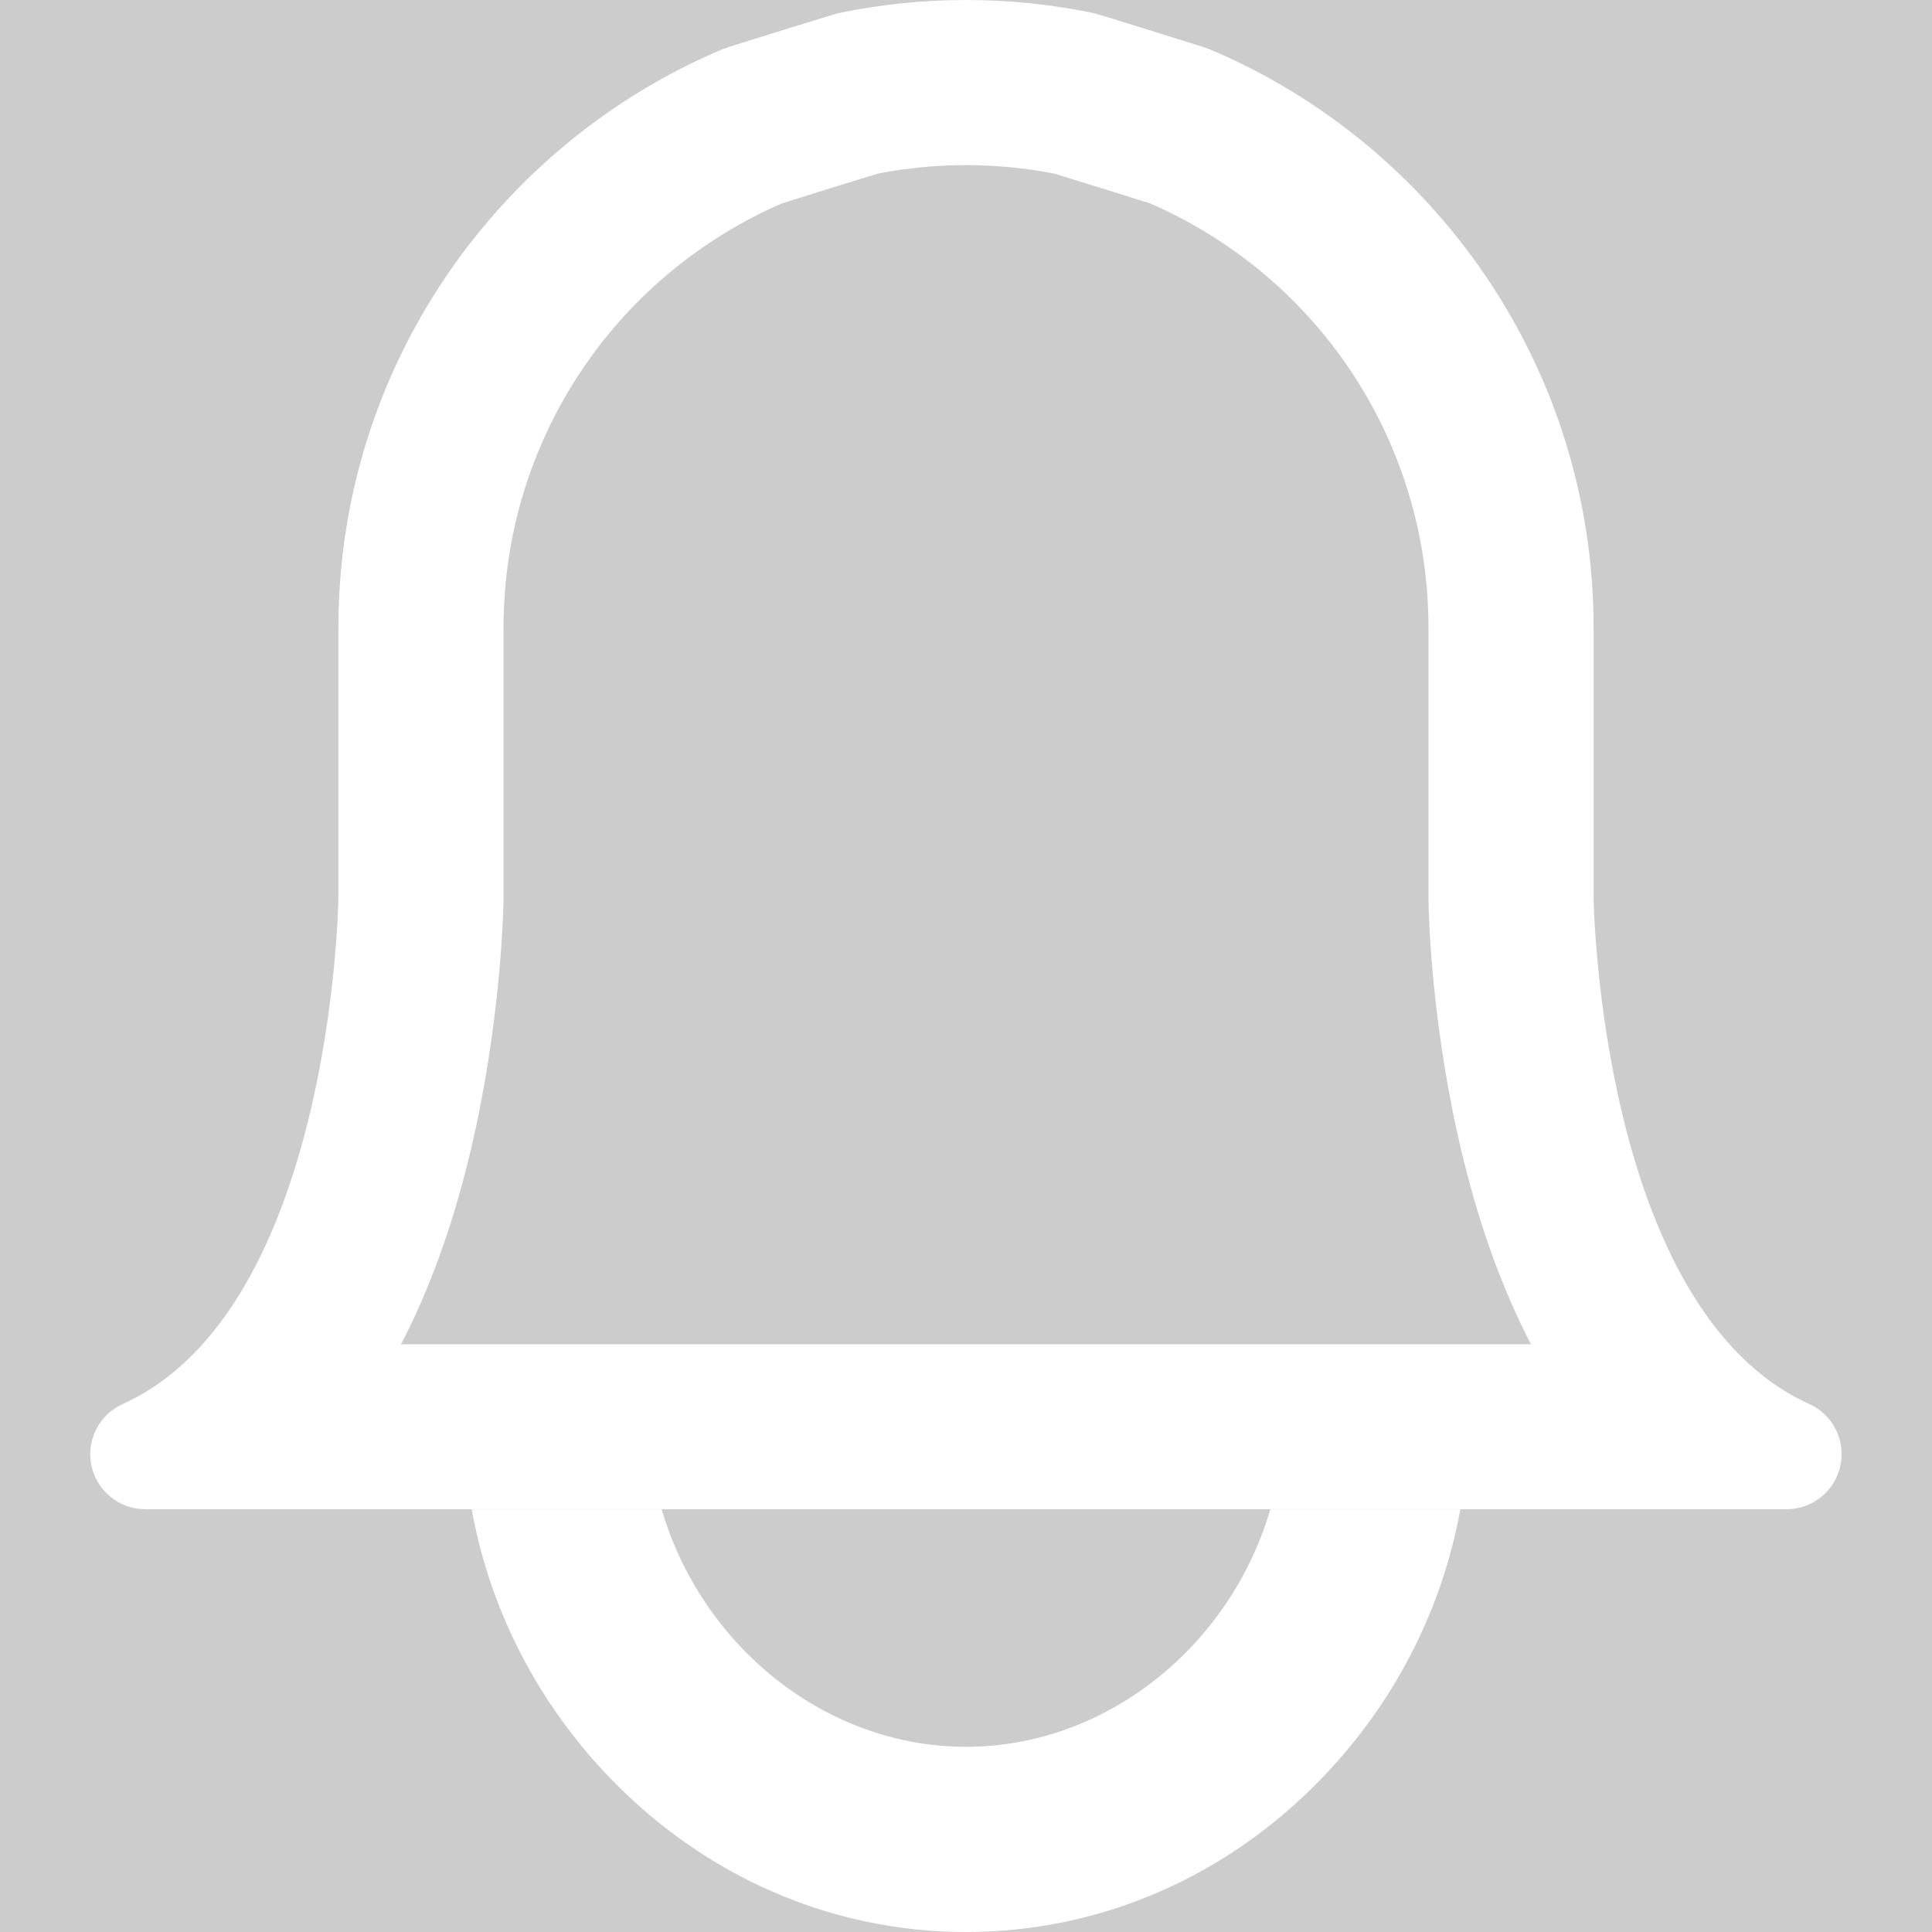<?xml version='1.0' encoding='UTF-8'?>
<svg xmlns="http://www.w3.org/2000/svg" id="Layer_1" viewBox="0 0 128 128">
  <rect width="100%" height="100%" fill="#cccccc"/>
  <rect width="100%" height="100%" fill="#cccccc"/>
  <defs>
    <style>.cls-1{fill:#fff;}</style>
  </defs>
  <path class="cls-1" d="M64,10.94c1.96,0,3.92,.19,5.84,.56,1.26,.38,5.11,1.58,6.37,1.98,11.21,4.89,18.43,15.88,18.43,28.1v18.05c.01,.85,.18,8.52,2.31,17.15,1.14,4.65,2.64,8.74,4.48,12.28h-28.88s-17.1,0-17.1,0h0s-10.94,0-10.94,0H26.57c1.84-3.54,3.34-7.63,4.48-12.28,2.12-8.64,2.29-16.31,2.31-17.15v-.08s0-.08,0-.08v-17.89c0-12.22,7.22-23.21,18.43-28.1,1.26-.4,5.11-1.6,6.37-1.98,1.92-.37,3.88-.56,5.84-.56m0-10.94c-2.9,0-5.72,.3-8.46,.87-.07,0-7.65,2.35-7.65,2.38-14.95,6.3-25.47,21.11-25.47,38.33v17.89c0,.67-.53,27.34-14.29,33.55-1.57,.71-2.43,2.41-2.07,4.09,.36,1.68,1.85,2.88,3.57,2.88H44.51s38.97,0,38.97,0h0s34.88,0,34.88,0c1.72,0,3.21-1.2,3.57-2.88,.36-1.68-.5-3.39-2.06-4.09-13.76-6.21-14.28-32.88-14.29-33.55v-17.89c0-17.22-10.52-32.03-25.47-38.33,0-.03-7.57-2.38-7.65-2.38-2.73-.57-5.56-.87-8.46-.87h0Z"/>
  <path class="cls-1" d="M96.75,100h-12.59c-2.62,8.98-10.79,15.73-20.16,15.73s-17.54-6.75-20.16-15.73h-12.59c1.2,6.61,4.33,12.76,9.11,17.74,6.35,6.61,14.75,10.26,23.64,10.26s17.3-3.64,23.64-10.26c4.78-4.98,7.91-11.13,9.11-17.74h0Z"/>
</svg>
